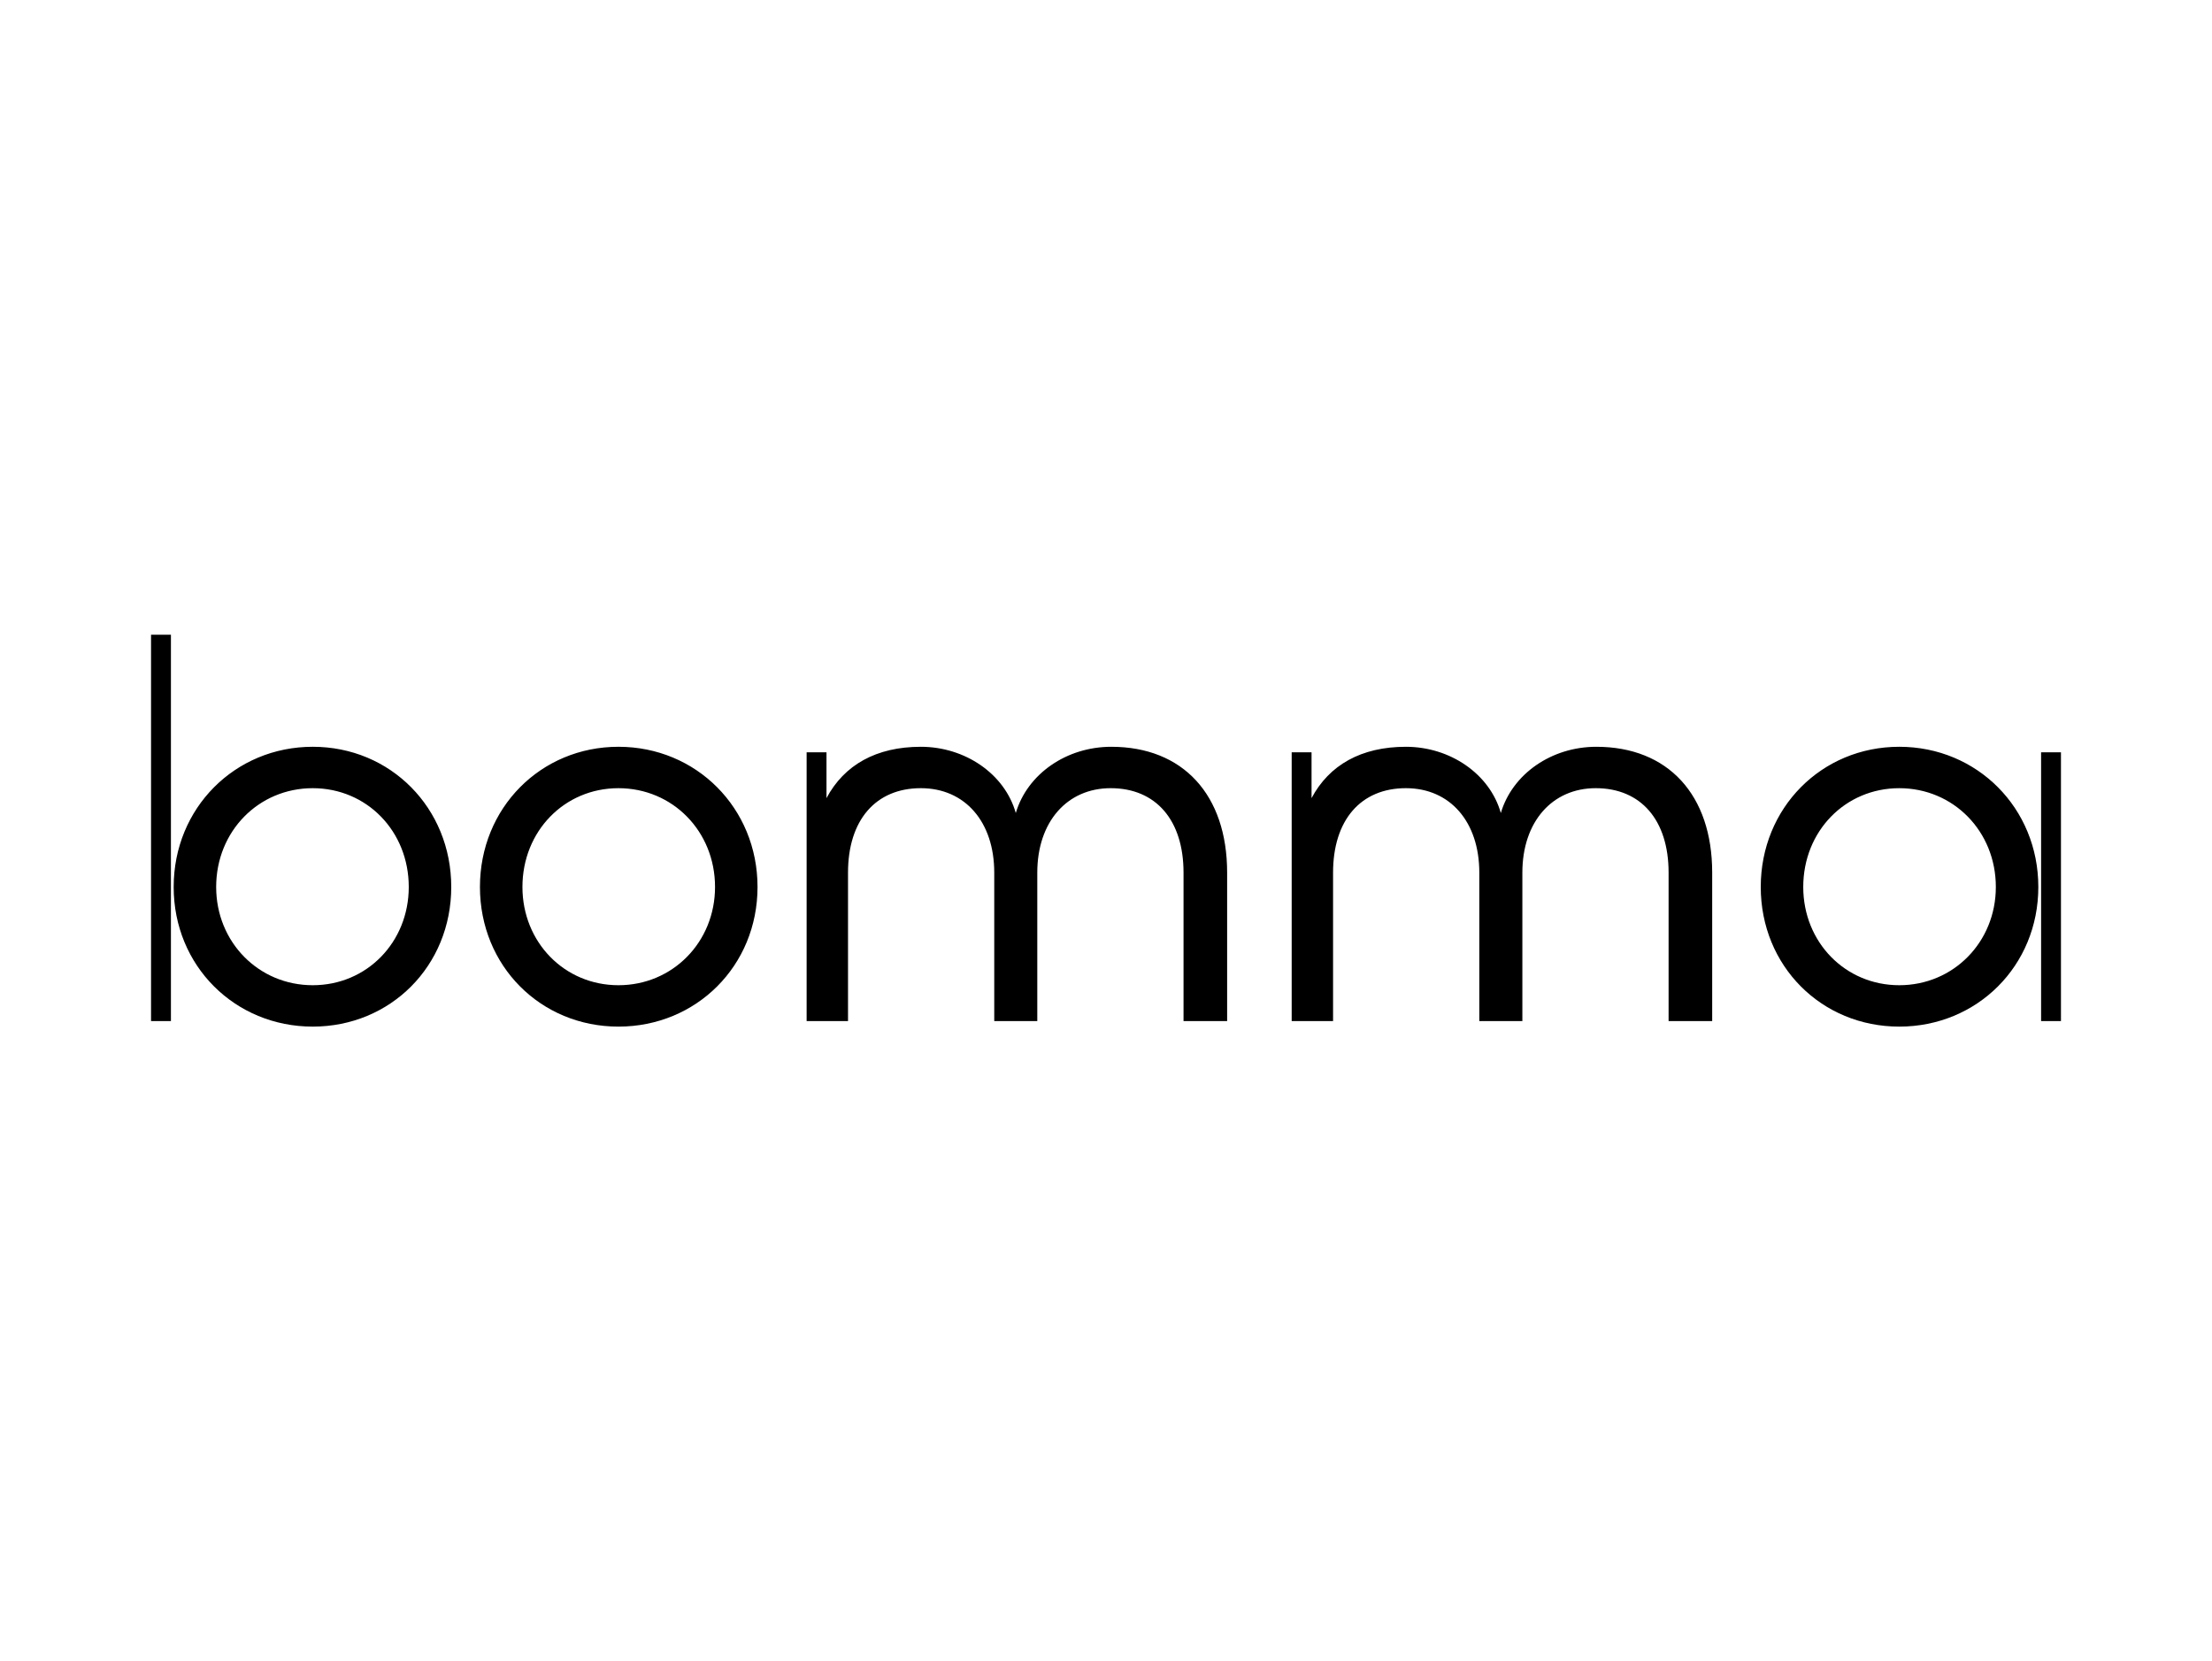<?xml version="1.0" encoding="utf-8"?>
<!-- Generator: Adobe Illustrator 16.0.5, SVG Export Plug-In . SVG Version: 6.00 Build 0)  -->
<!DOCTYPE svg PUBLIC "-//W3C//DTD SVG 1.1//EN" "http://www.w3.org/Graphics/SVG/1.1/DTD/svg11.dtd">
<svg version="1.1" id="Layer_1" xmlns="http://www.w3.org/2000/svg" xmlns:xlink="http://www.w3.org/1999/xlink" x="0px" y="0px"
	 width="261px" height="196px" viewBox="0 0 261 196" enable-background="new 0 0 261 196" xml:space="preserve">
<g>
	<g>
		<g>
			<path d="M20.168,120.464h-2.346v-45.58h2.346V120.464z M53.244,104.642c0,9.312-7.162,16.474-16.342,16.474
				s-16.41-7.162-16.41-16.474s7.229-16.54,16.41-16.54S53.244,95.33,53.244,104.642 M25.506,104.642
				c0,6.512,5.014,11.591,11.396,11.591c6.381,0,11.329-5.079,11.329-11.591c0-6.576-4.948-11.655-11.329-11.655
				C30.52,92.986,25.506,98.066,25.506,104.642 M89.383,104.642c0,9.312-7.229,16.474-16.41,16.474
				c-9.179,0-16.343-7.162-16.343-16.474s7.164-16.54,16.343-16.54C82.154,88.102,89.383,95.33,89.383,104.642 M61.644,104.642
				c0,6.512,4.948,11.591,11.329,11.591c6.383,0,11.396-5.079,11.396-11.591c0-6.576-5.014-11.655-11.396-11.655
				C66.592,92.986,61.644,98.066,61.644,104.642 M144.793,102.949v17.515h-5.145v-17.515c0-6.187-3.256-9.963-8.596-9.963
				c-5.143,0-8.66,3.972-8.66,9.963v17.515h-5.078v-17.515c0-5.991-3.451-9.963-8.659-9.963c-5.34,0-8.595,3.776-8.595,9.963v17.515
				h-4.884v-31.71h2.344v5.405c2.085-3.908,5.861-6.057,11.136-6.057c5.208,0,9.897,3.192,11.199,7.815
				c1.368-4.623,5.991-7.815,11.264-7.815C139.584,88.102,144.793,93.768,144.793,102.949 M202.026,102.949v17.515h-5.144v-17.515
				c0-6.187-3.256-9.963-8.596-9.963c-5.145,0-8.658,3.972-8.658,9.963v17.515h-5.08v-17.515c0-5.991-3.451-9.963-8.66-9.963
				c-5.34,0-8.596,3.776-8.596,9.963v17.515h-4.883v-31.71h2.344v5.405c2.084-3.908,5.86-6.057,11.135-6.057
				c5.209,0,9.896,3.192,11.199,7.815c1.367-4.623,5.99-7.815,11.264-7.815C196.817,88.102,202.026,93.768,202.026,102.949
				 M240.508,104.642c0,9.312-7.229,16.474-16.408,16.474c-9.182,0-16.344-7.162-16.344-16.474s7.162-16.54,16.344-16.54
				C233.279,88.102,240.508,95.33,240.508,104.642 M212.77,104.642c0,6.512,4.949,11.591,11.33,11.591s11.395-5.079,11.395-11.591
				c0-6.576-5.014-11.655-11.395-11.655S212.77,98.066,212.77,104.642 M240.834,88.754h2.344v31.71h-2.344V88.754z"/>
		</g>
	</g>
</g>
</svg>
